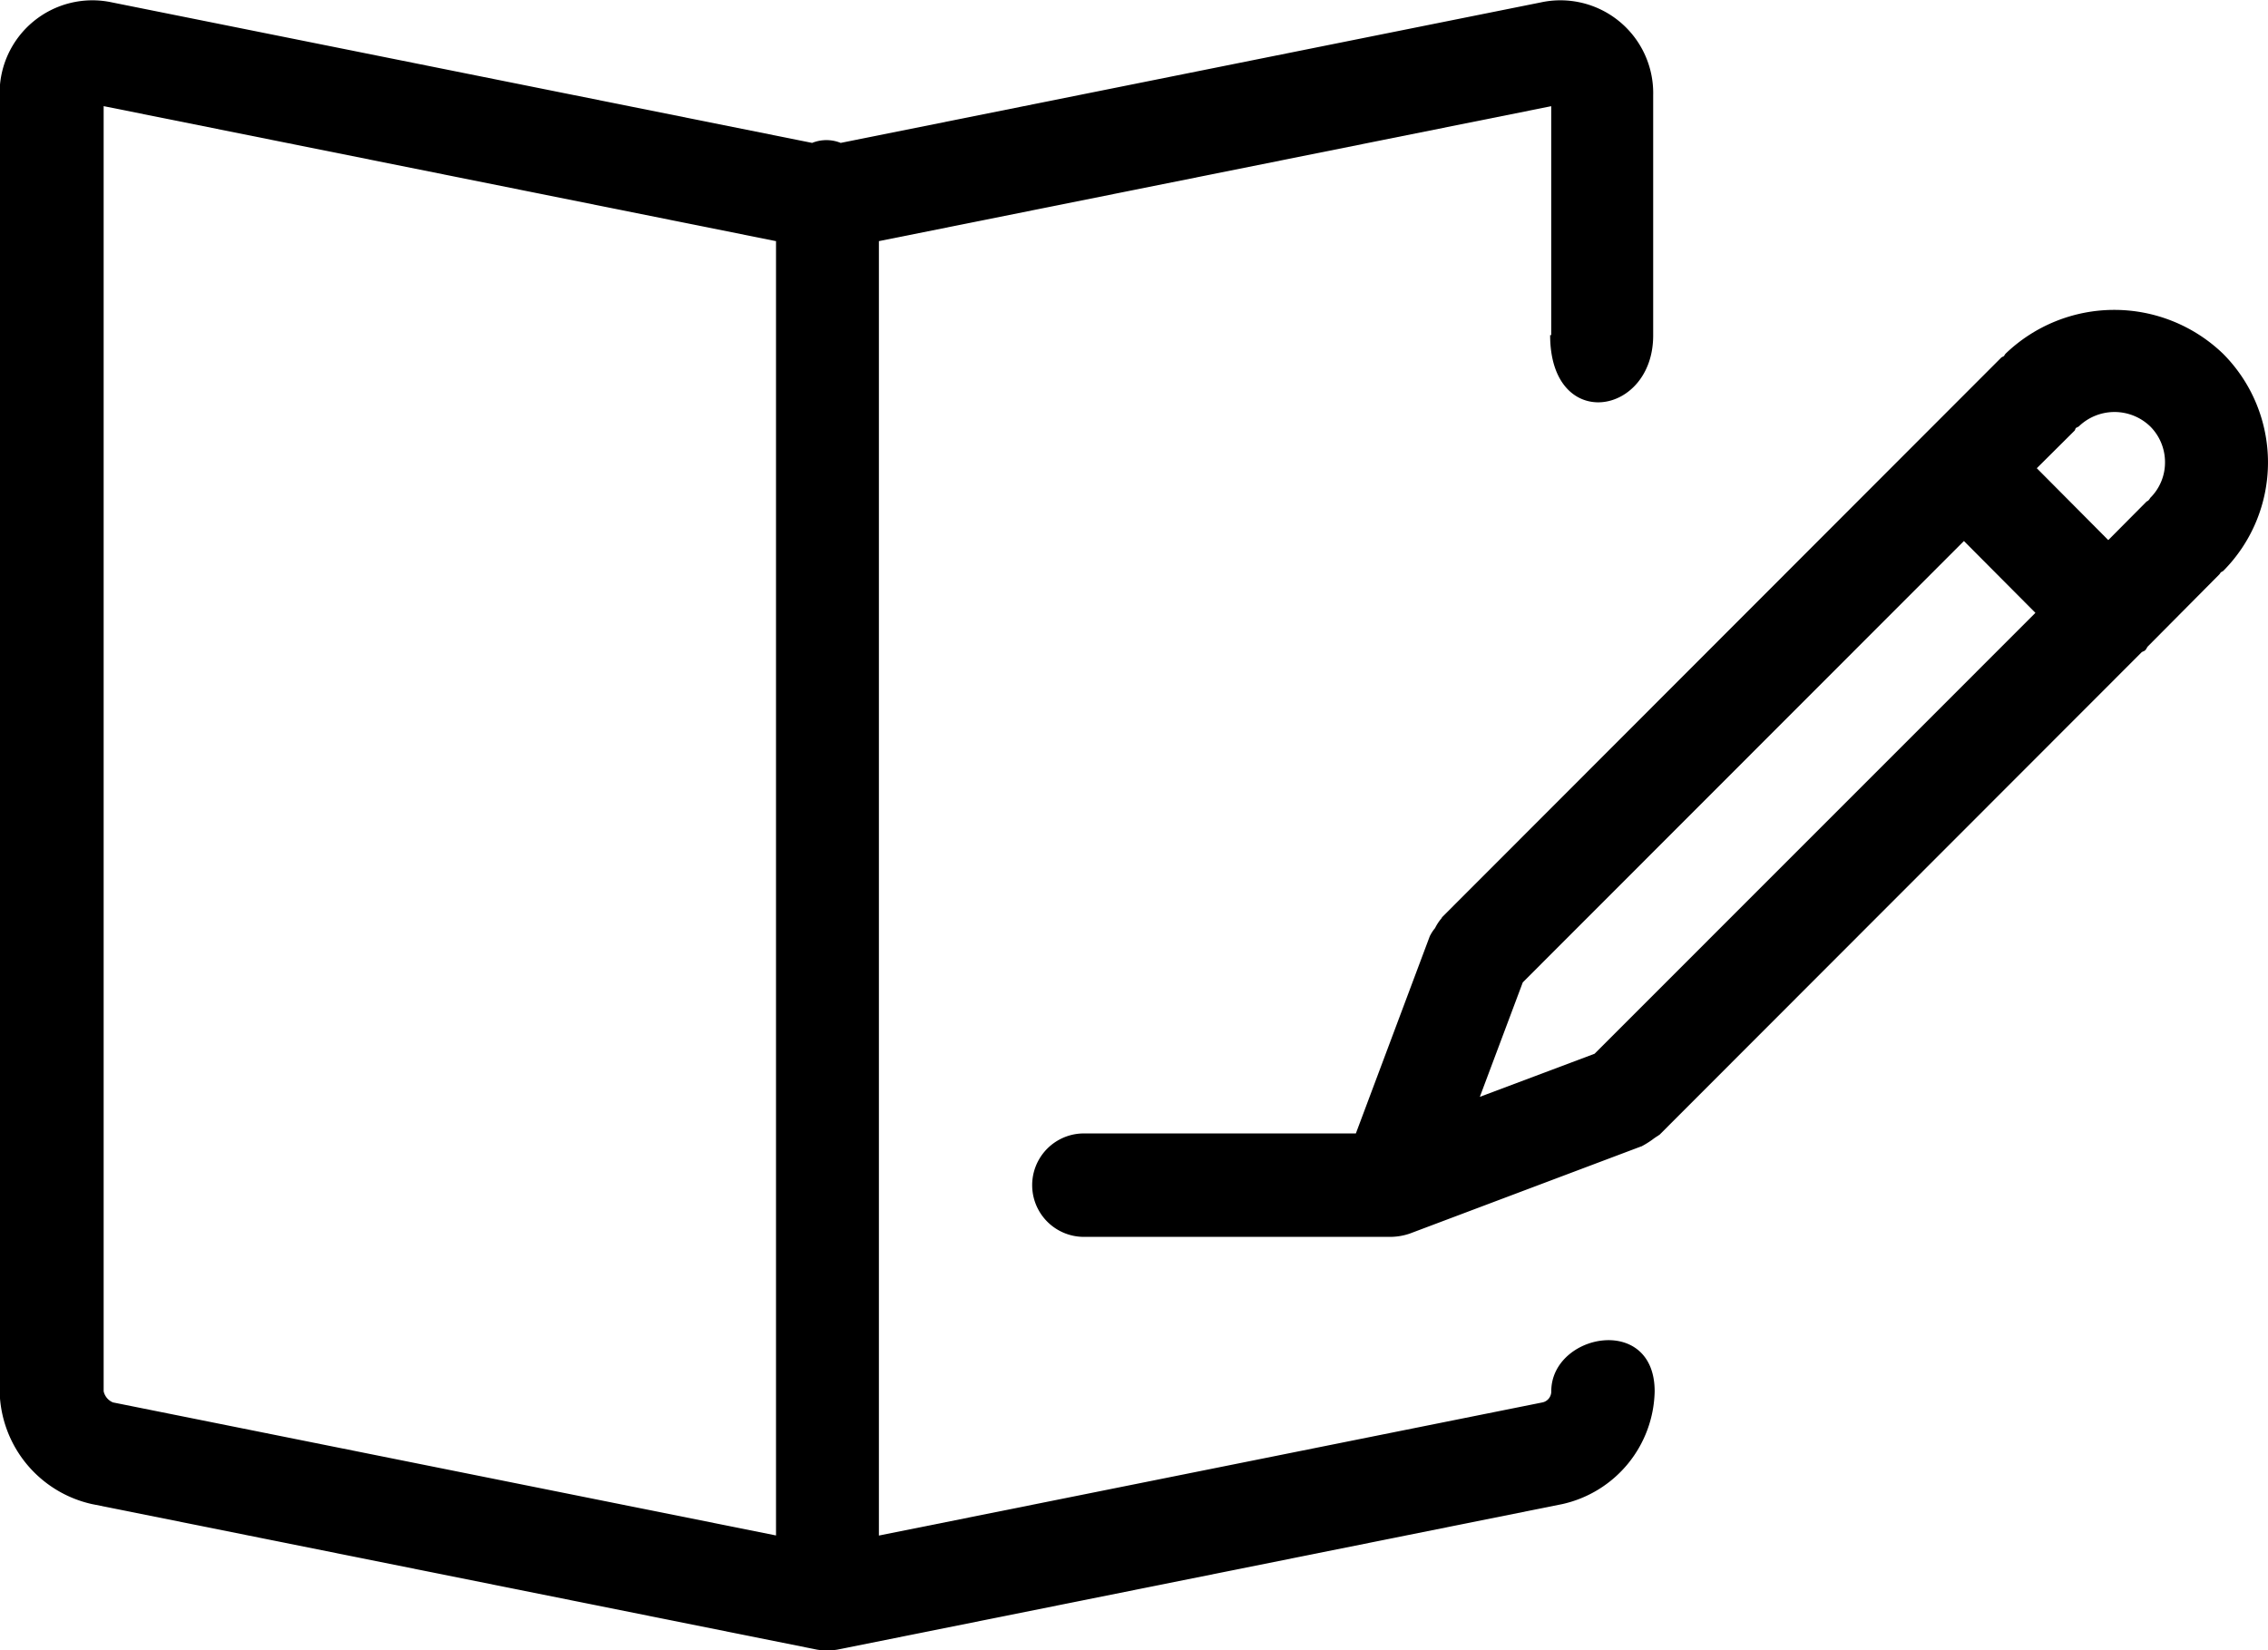 <svg xmlns="http://www.w3.org/2000/svg" width="44.418" height="32.324" viewBox="0 0 44.418 32.324">
  <path id="zeszyt_cwiczen" data-name="zeszyt cwiczen" d="M644.26,2885.618l-.048.027a.175.175,0,0,1-.033.046l-1.39,1.4c-.019.018-.027.046-.05.073s-.052.028-.075.045l-9.444,9.453a.012.012,0,0,0-.013.009c-.042.025-.083.052-.122.082a1.764,1.764,0,0,1-.219.136h-.005l-4.531,1.707a1.188,1.188,0,0,1-.355.064h-6.059a1.013,1.013,0,0,1,0-2.025h5.358l1.453-3.877s.005,0,.007-.009a.738.738,0,0,1,.091-.136.912.912,0,0,1,.133-.2v-.009l10.96-10.97.051-.027a.21.21,0,0,1,.029-.045,3.071,3.071,0,0,1,4.259,0,3.015,3.015,0,0,1,0,4.259Zm-14.558,10.3,2.247-.844,8.634-8.636-1.4-1.407-8.64,8.645Zm13.13-13.131a1.007,1.007,0,0,0-1.4,0c-.014.009-.035.018-.051.027s-.017.037-.031.055l-.74.736,1.4,1.408.74-.745c.014-.018.034-.018.049-.036a.228.228,0,0,0,.033-.046.976.976,0,0,0,.289-.7.989.989,0,0,0-.29-.7ZM631.1,2881v-4.486l-13.167,2.643v25.354l12.986-2.606a.218.218,0,0,0,.182-.218c0-1.135,2.025-1.526,2.025,0a2.311,2.311,0,0,1-1.806,2.207l-14.2,2.851a1.451,1.451,0,0,1-.2.018h-.007a1.365,1.365,0,0,1-.194-.018l-14.2-2.851a2.311,2.311,0,0,1-1.806-2.207v-25.39a1.817,1.817,0,0,1,2.2-1.816l13.712,2.752a.747.747,0,0,1,.56,0l13.712-2.752a1.817,1.817,0,0,1,2.2,1.816v4.7c.007,1.589-2.018,1.916-2.018,0Zm-15.188-1.844-13.162-2.643v25.172a.307.307,0,0,0,.182.218l12.986,2.606v-25.354Z" transform="translate(-600.72 -2874.434)" fill-rule="evenodd"/>
</svg>
